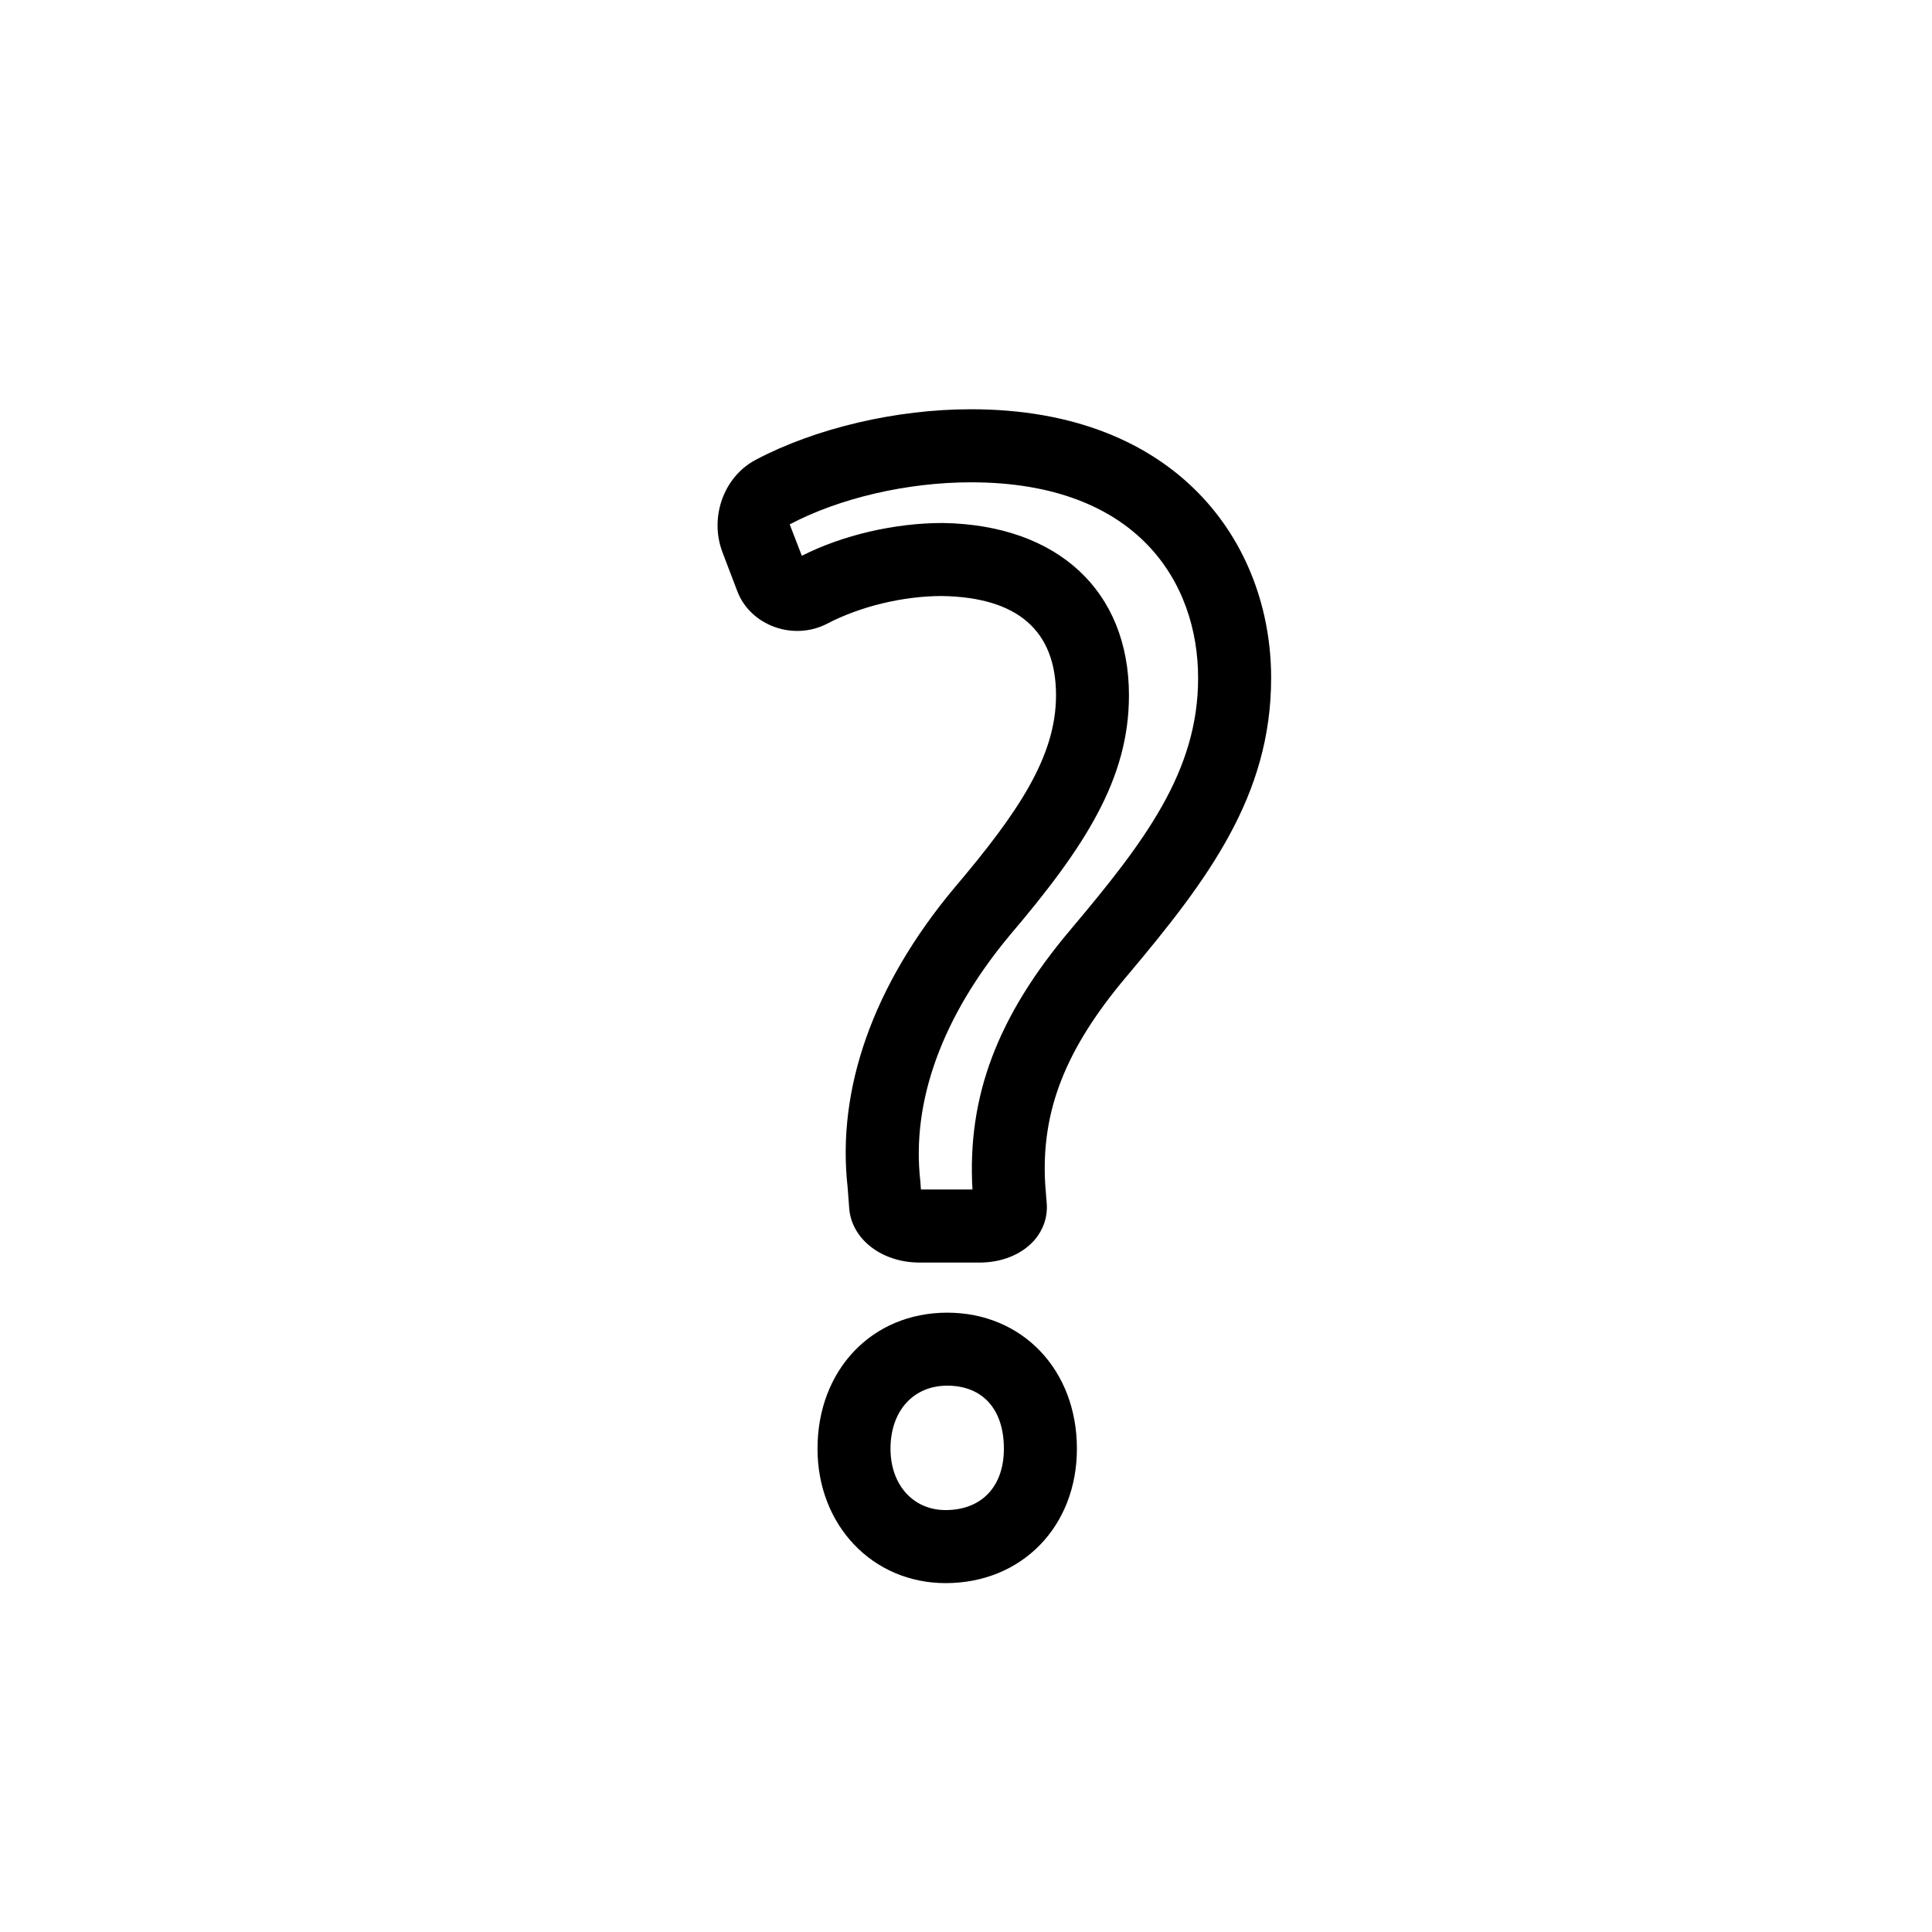 <?xml version="1.0" encoding="utf-8"?>
<!-- Generator: Adobe Illustrator 16.0.4, SVG Export Plug-In . SVG Version: 6.00 Build 0)  -->
<!DOCTYPE svg PUBLIC "-//W3C//DTD SVG 1.1//EN" "http://www.w3.org/Graphics/SVG/1.1/DTD/svg11.dtd">
<svg version="1.1" id="Capa_1" xmlns="http://www.w3.org/2000/svg" xmlns:xlink="http://www.w3.org/1999/xlink" x="0px" y="0px"
	 width="64px" height="64px" viewBox="0 0 64 64" enable-background="new 0 0 64 64" xml:space="preserve">
<g>
	<path d="M31.377,43.484c-2.49,0-4.296,1.896-4.296,4.506c0,2.539,1.825,4.453,4.244,4.453c2.521,0,4.349-1.873,4.349-4.453
		C35.674,45.38,33.867,43.484,31.377,43.484z M31.325,50.023c-1.076,0-1.826-0.836-1.826-2.033c0-1.248,0.755-2.088,1.878-2.088
		c1.175,0,1.878,0.781,1.878,2.088C33.255,49.245,32.516,50.023,31.325,50.023z"/>
	<path d="M32.163,13.557c-2.482,0-5.148,0.627-7.131,1.676c-1.057,0.559-1.539,1.902-1.1,3.059l0.492,1.292
		c0.433,1.139,1.857,1.659,2.979,1.075c1.096-0.573,2.52-0.915,3.799-0.915c2.508,0.04,3.78,1.146,3.78,3.289
		c0,2.019-1.238,3.87-3.381,6.395c-2.675,3.208-3.892,6.646-3.521,9.917l0.051,0.682c0.079,1.023,1.08,1.797,2.33,1.797h1.99
		c0.718,0,1.365-0.256,1.779-0.703c0.322-0.35,0.481-0.797,0.444-1.257l-0.05-0.628c-0.143-2.426,0.665-4.487,2.7-6.896
		c2.711-3.218,4.784-5.989,4.784-9.882C42.109,18.027,39.034,13.557,32.163,13.557z M35.477,30.779
		c-2.435,2.879-3.44,5.53-3.263,8.624h-1.707l-0.021-0.285c-0.298-2.635,0.727-5.449,2.962-8.133c2.502-2.943,3.95-5.188,3.95-7.952
		c0-3.461-2.362-5.648-6.167-5.708H31.22c-1.568,0-3.296,0.395-4.658,1.086l-0.402-1.04c1.653-0.873,3.896-1.394,6.002-1.394
		c5.55,0,7.527,3.349,7.527,6.482C39.689,25.541,37.943,27.852,35.477,30.779z"/>
</g>
</svg>
